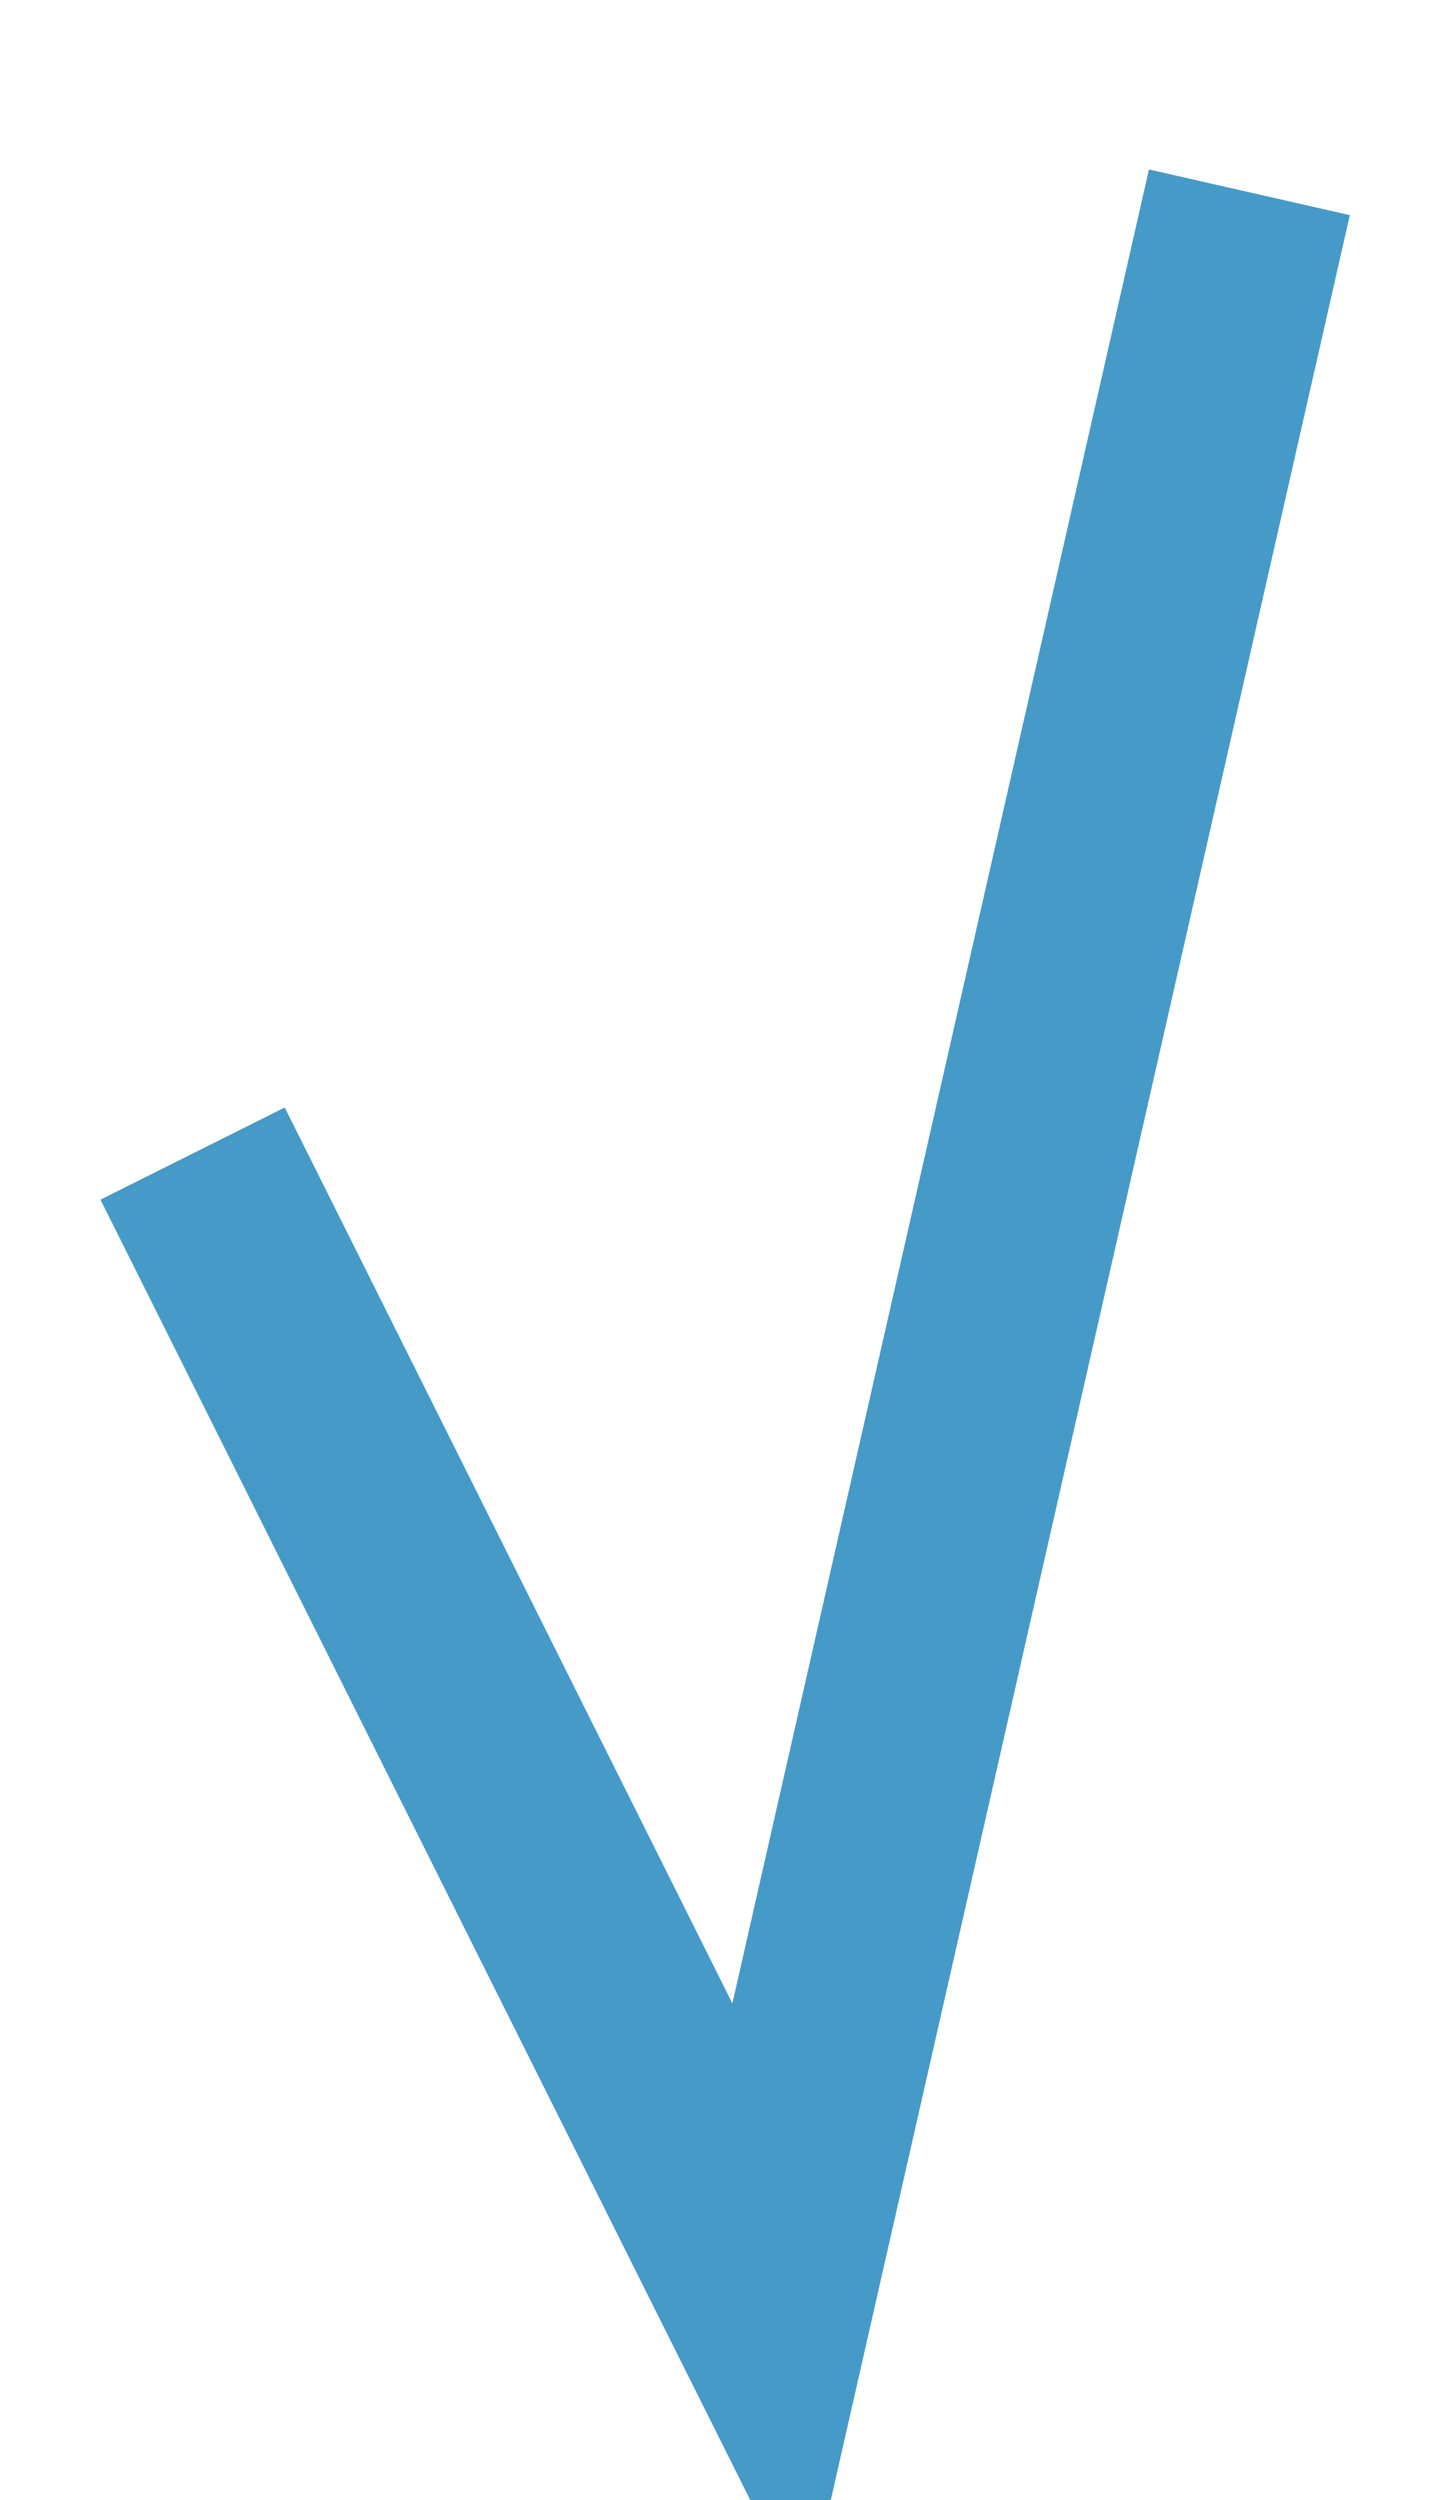 <?xml version="1.0" encoding="UTF-8"?> <svg xmlns="http://www.w3.org/2000/svg" viewBox="0 0 7.00 12.13" data-guides="{&quot;vertical&quot;:[],&quot;horizontal&quot;:[]}"><path fill="transparent" stroke="#459ac7" fill-opacity="1" stroke-width="1" stroke-opacity="1" id="tSvg7a19b3a20a" title="Path 3" d="M0.935 5.597C0.935 5.597 3.733 11.194 3.733 11.194C3.733 11.194 6.065 0.933 6.065 0.933"></path><defs></defs></svg> 